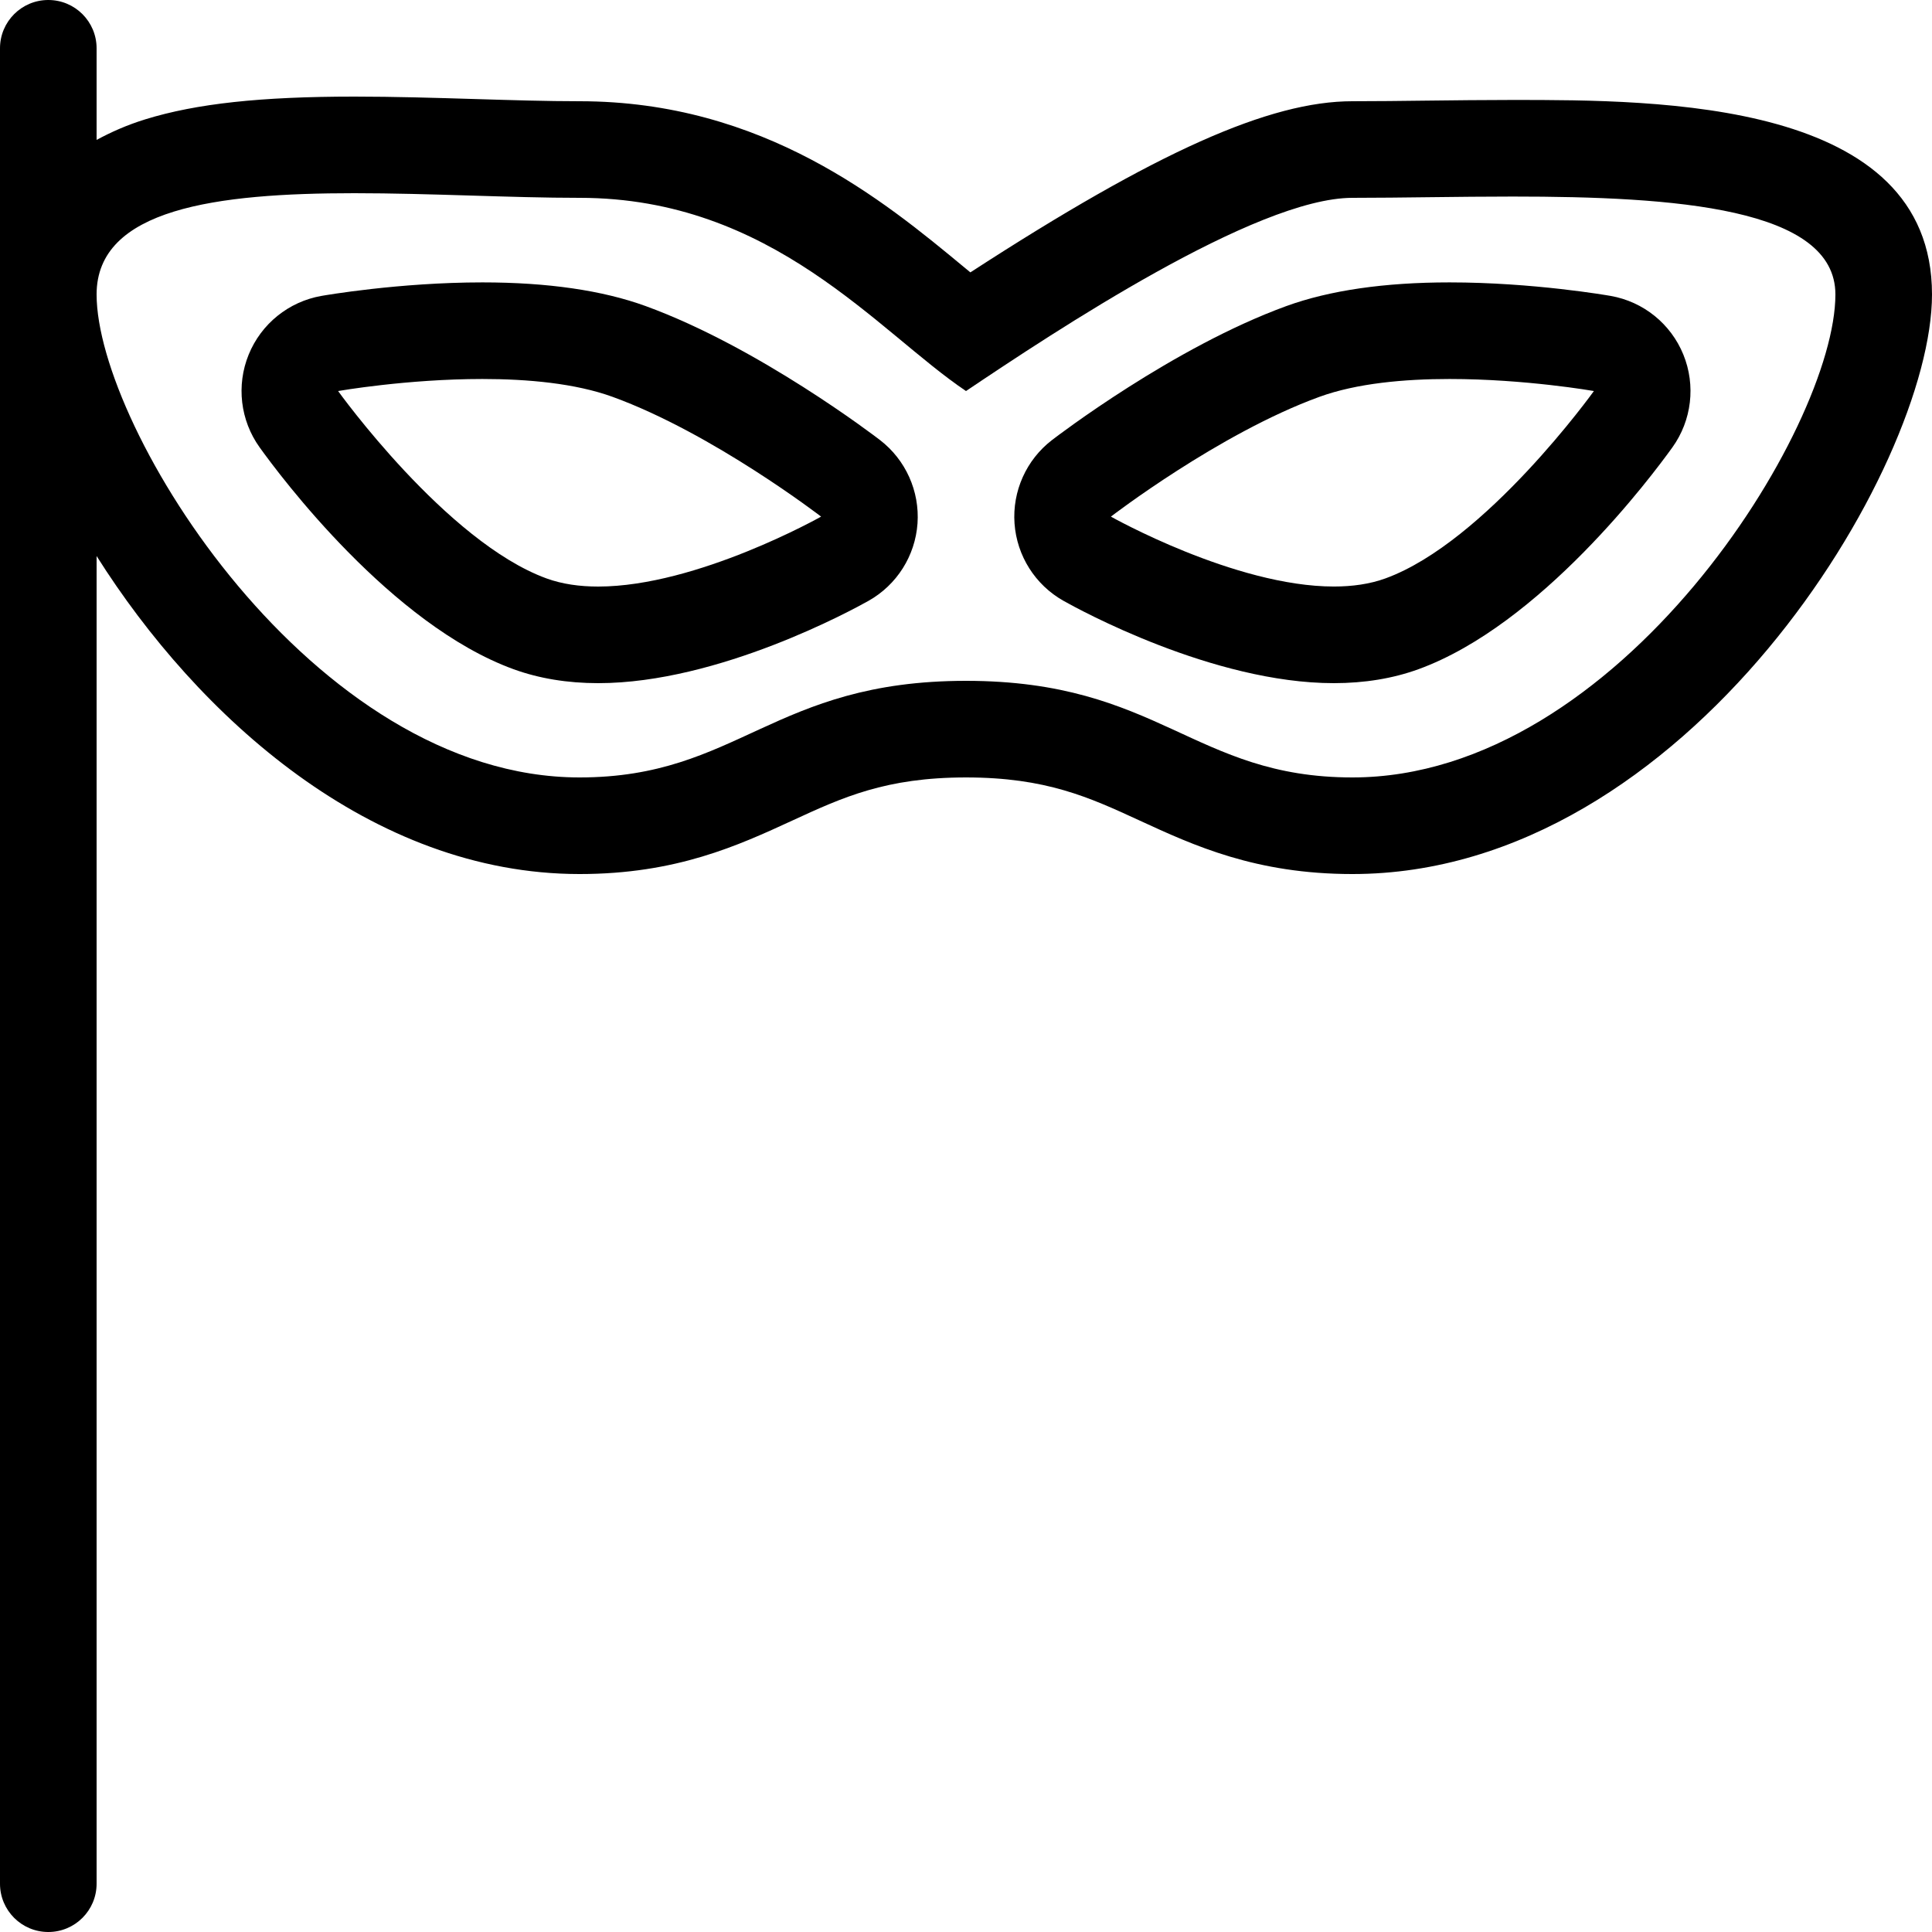 <?xml version="1.0" encoding="iso-8859-1"?>
<!-- Uploaded to: SVG Repo, www.svgrepo.com, Generator: SVG Repo Mixer Tools -->
<svg fill="#000000" height="800px" width="800px" version="1.1" id="Layer_1" xmlns="http://www.w3.org/2000/svg" xmlns:xlink="http://www.w3.org/1999/xlink" 
	 viewBox="0 0 512 512" xml:space="preserve">
<g>
	<g>
		<path d="M400.87,26.487c-7.663,0-15.343,0.094-22.784,0.179c-6.818,0.085-13.449,0.162-19.686,0.162
			c-21.914,0-51.84,13.295-101.24,45.355c-0.546-0.452-1.092-0.905-1.647-1.357C234.368,53.308,202.402,26.829,153.6,26.829
			c-8.636,0-18.022-0.29-27.64-0.58c-10.633-0.324-21.53-0.649-32.06-0.649c-24.789,0-41.856,1.852-55.339,6.008
			c-4.983,1.536-9.173,3.422-12.962,5.47V12.8C25.6,5.726,19.874,0,12.8,0C5.726,0,0,5.726,0,12.8v486.4
			c0,7.074,5.726,12.8,12.8,12.8c7.074,0,12.8-5.726,12.8-12.8V147.354c26.854,42.556,72.798,84.275,128,84.275
			c25.617,0,42.001-7.552,56.448-14.208c13.261-6.11,24.713-11.392,45.952-11.392s32.691,5.282,45.952,11.392
			c14.447,6.664,30.831,14.208,56.448,14.208c88.738,0,153.6-107.785,153.6-153.6C512,26.487,439.706,26.487,400.87,26.487z
			 M358.4,206.029c-42.069,0-51.2-25.6-102.4-25.6s-60.331,25.6-102.4,25.6c-70.69,0-128-92.655-128-128
			C25.6,55.245,57.498,51.2,93.901,51.2c20.062,0,41.506,1.229,59.699,1.229c51.2,0,79.07,35.533,102.4,51.2
			c23.33-15.667,76.8-51.2,102.4-51.2c13.056,0,27.785-0.341,42.47-0.341c42.906,0,85.53,2.935,85.53,25.941
			C486.4,113.374,429.09,206.029,358.4,206.029z"/>
	</g>
</g>
<g>
	<g>
		<path d="M233.216,116.625c-1.297-0.998-32.154-24.602-62.097-35.507c-11.452-4.173-26.01-6.281-43.264-6.281
			c-22.076,0-41.856,3.439-42.684,3.584c-8.67,1.527-15.949,7.398-19.268,15.548c-3.319,8.149-2.227,17.434,2.901,24.585
			c5.555,7.748,34.927,47.01,67.294,58.795c6.741,2.449,14.285,3.695,22.426,3.695c32.026,0,67.695-19.601,71.663-21.828
			c7.484-4.215,12.348-11.913,12.962-20.48C243.746,130.167,240.017,121.865,233.216,116.625z M158.515,155.443
			c-4.872,0-9.515-0.64-13.67-2.15c-26.573-9.677-55.245-49.664-55.245-49.664s18.159-3.191,38.246-3.191
			c11.955,0,24.593,1.135,34.509,4.736c26.573,9.668,55.245,31.735,55.245,31.735S184.747,155.443,158.515,155.443z"/>
	</g>
</g>
<g>
	<g>
		<path d="M446.106,93.969c-3.328-8.158-10.598-14.029-19.268-15.548c-0.828-0.145-20.608-3.584-42.684-3.584
			c-17.254,0-31.812,2.116-43.273,6.281c-29.943,10.897-60.8,34.509-62.097,35.507c-6.81,5.24-10.53,13.542-9.924,22.11
			c0.614,8.568,5.478,16.256,12.962,20.48c3.959,2.236,39.629,21.828,71.663,21.828c8.141,0,15.684-1.246,22.426-3.695
			c32.367-11.785,61.73-51.046,67.294-58.795C448.333,111.403,449.425,102.118,446.106,93.969z M367.155,153.284
			c-4.156,1.51-8.806,2.15-13.67,2.15c-26.231,0-59.085-18.526-59.085-18.526s28.672-22.067,55.245-31.735
			c9.907-3.61,22.554-4.736,34.509-4.736c20.096,0,38.246,3.191,38.246,3.191S393.728,143.616,367.155,153.284z"/>
	</g>
</g>
</svg>
